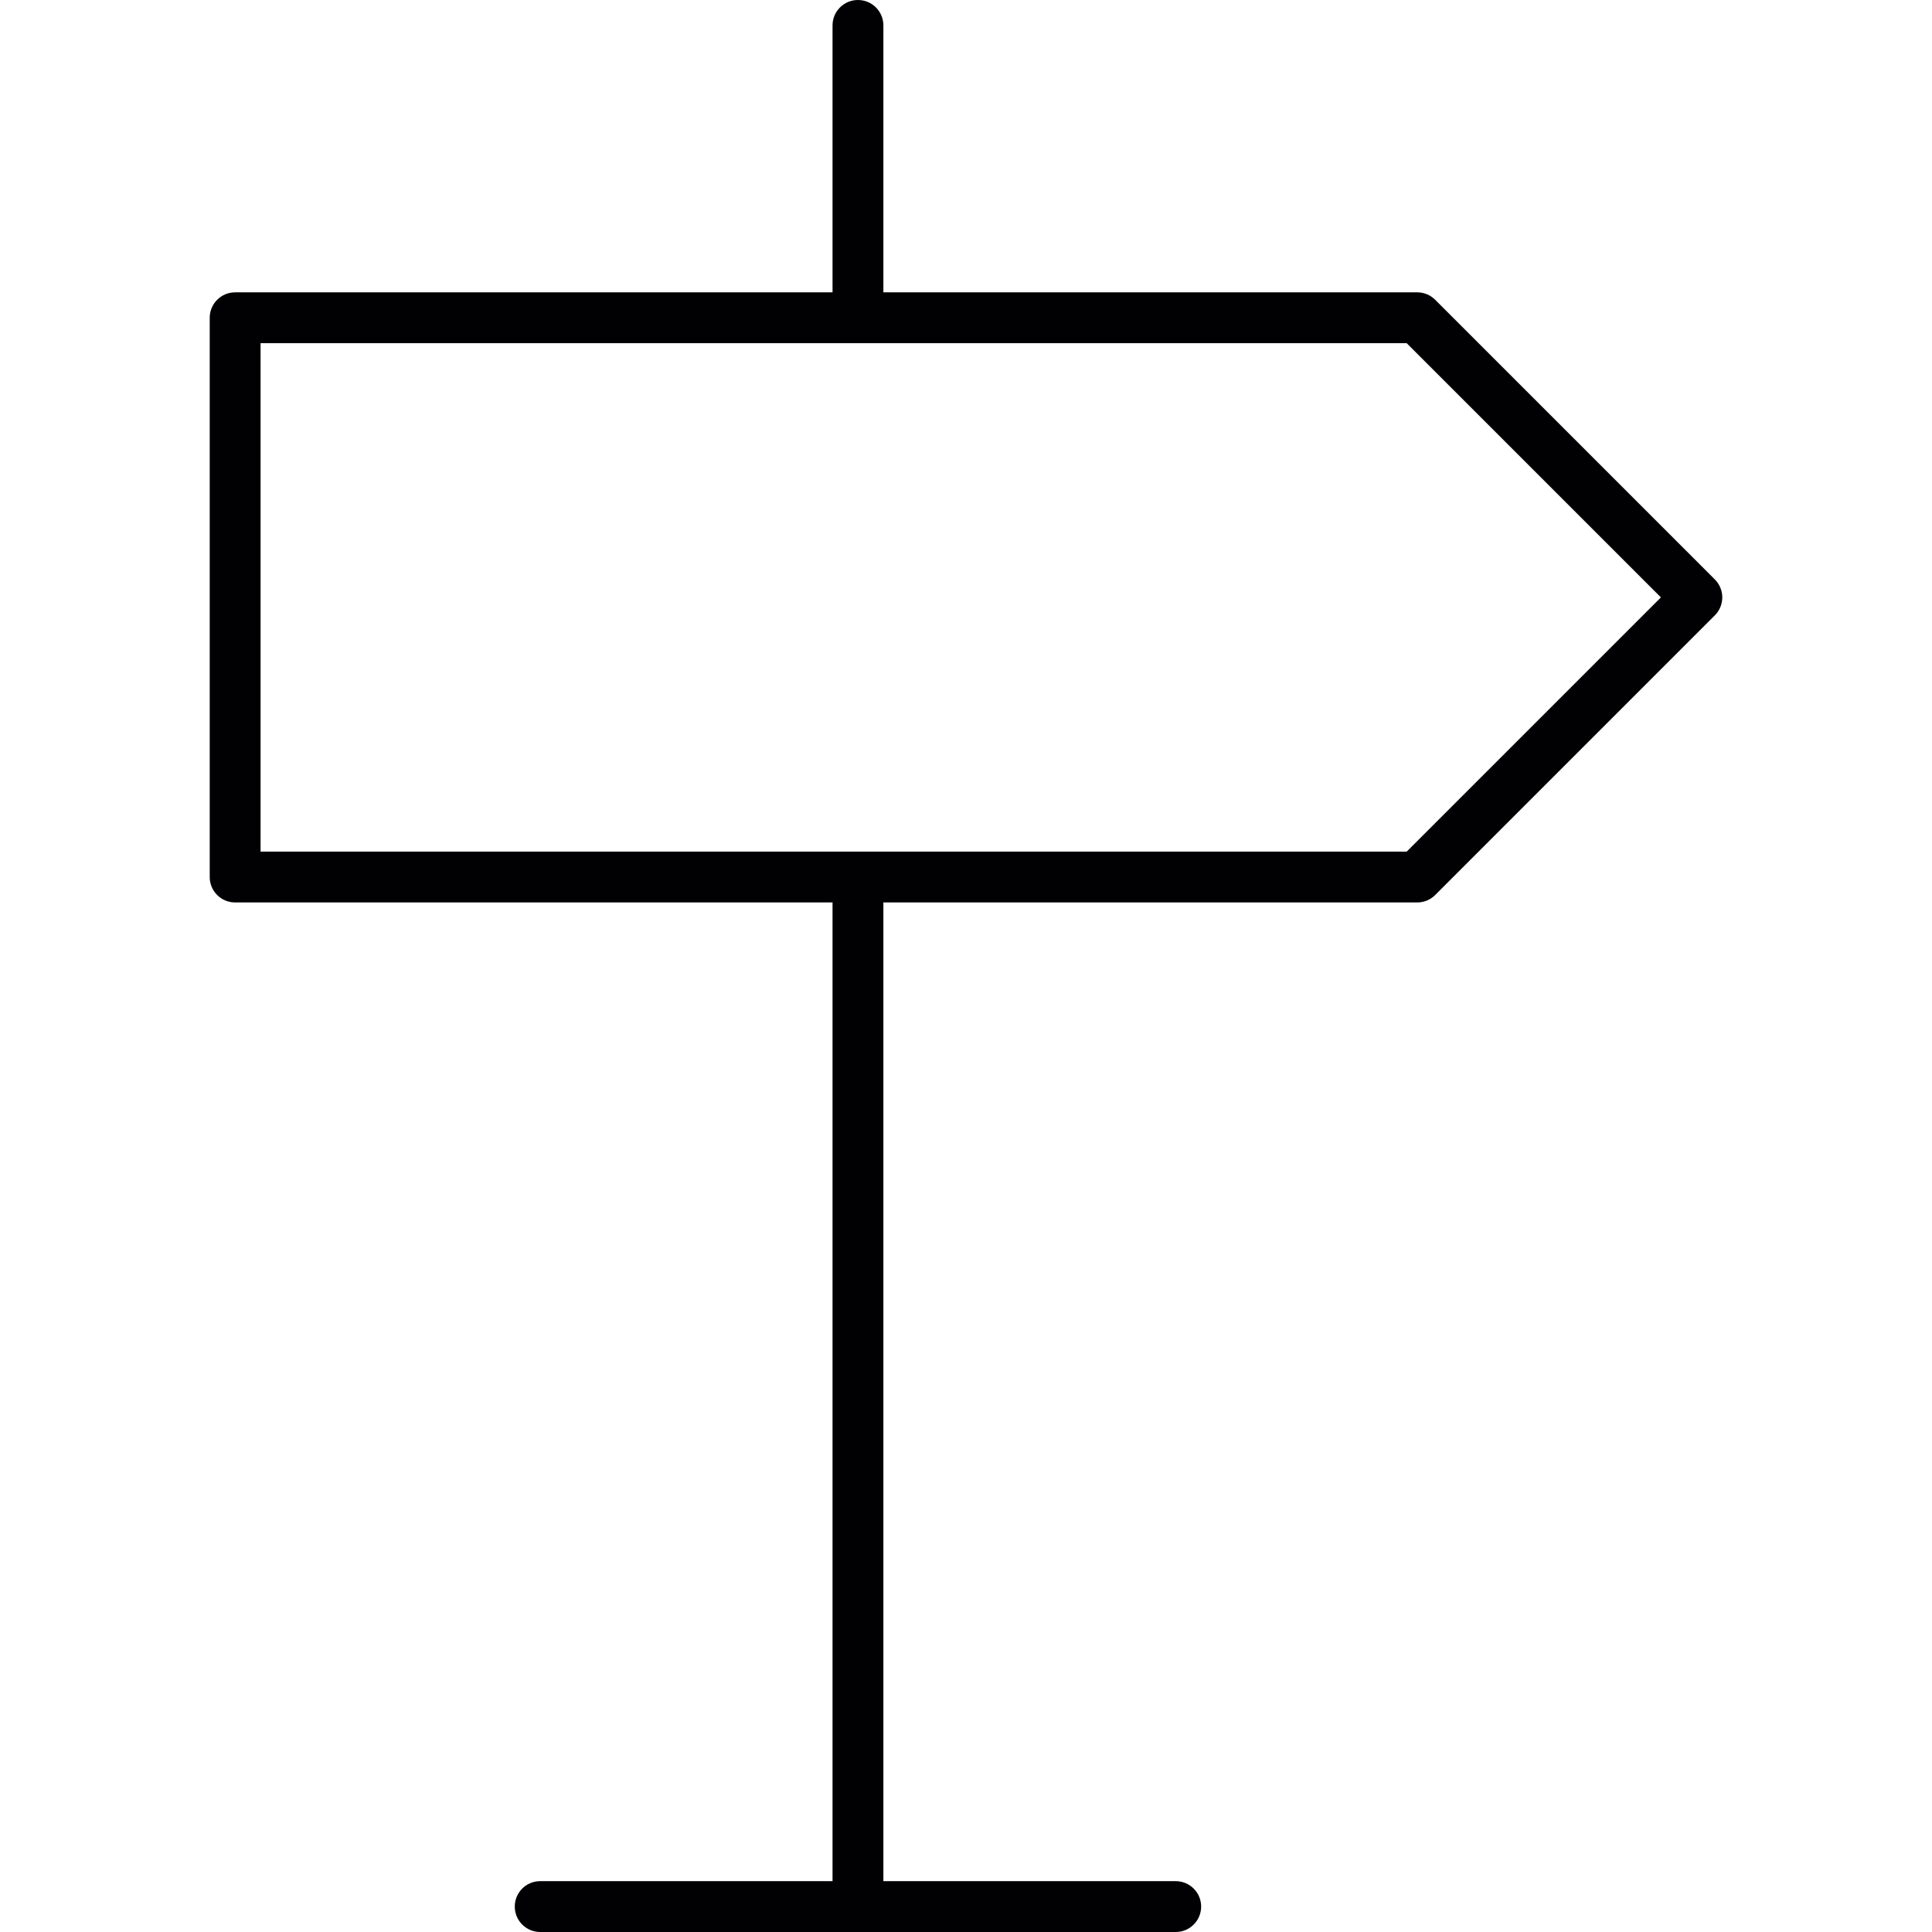 <?xml version="1.0" encoding="iso-8859-1"?>
<!-- Uploaded to: SVG Repo, www.svgrepo.com, Generator: SVG Repo Mixer Tools -->
<svg height="800px" width="800px" version="1.1" id="Capa_1" xmlns="http://www.w3.org/2000/svg" xmlns:xlink="http://www.w3.org/1999/xlink" 
	 viewBox="0 0 453.482 453.482" xml:space="preserve">
<g>
	<path style="fill:#010002;" d="M402.506,136.003l-65.636-65.636c-1.116-1.122-2.631-1.748-4.219-1.748H207.348V5.967
		c0-3.294-2.667-5.967-5.967-5.967s-5.967,2.673-5.967,5.967v62.652H55.193c-3.3,0-5.967,2.673-5.967,5.967v131.271
		c0,3.3,2.667,5.967,5.967,5.967h140.221v229.724h-68.619c-3.3,0-5.967,2.667-5.967,5.967s2.667,5.967,5.967,5.967h149.172
		c3.3,0,5.967-2.667,5.967-5.967s-2.667-5.967-5.967-5.967h-68.619V211.824h125.304c1.587,0,3.103-0.627,4.219-1.748l65.636-65.636
		C404.839,142.107,404.839,138.336,402.506,136.003z M330.182,199.89H61.16V80.553h269.022l59.669,59.669L330.182,199.89z"/>
</g>
</svg>